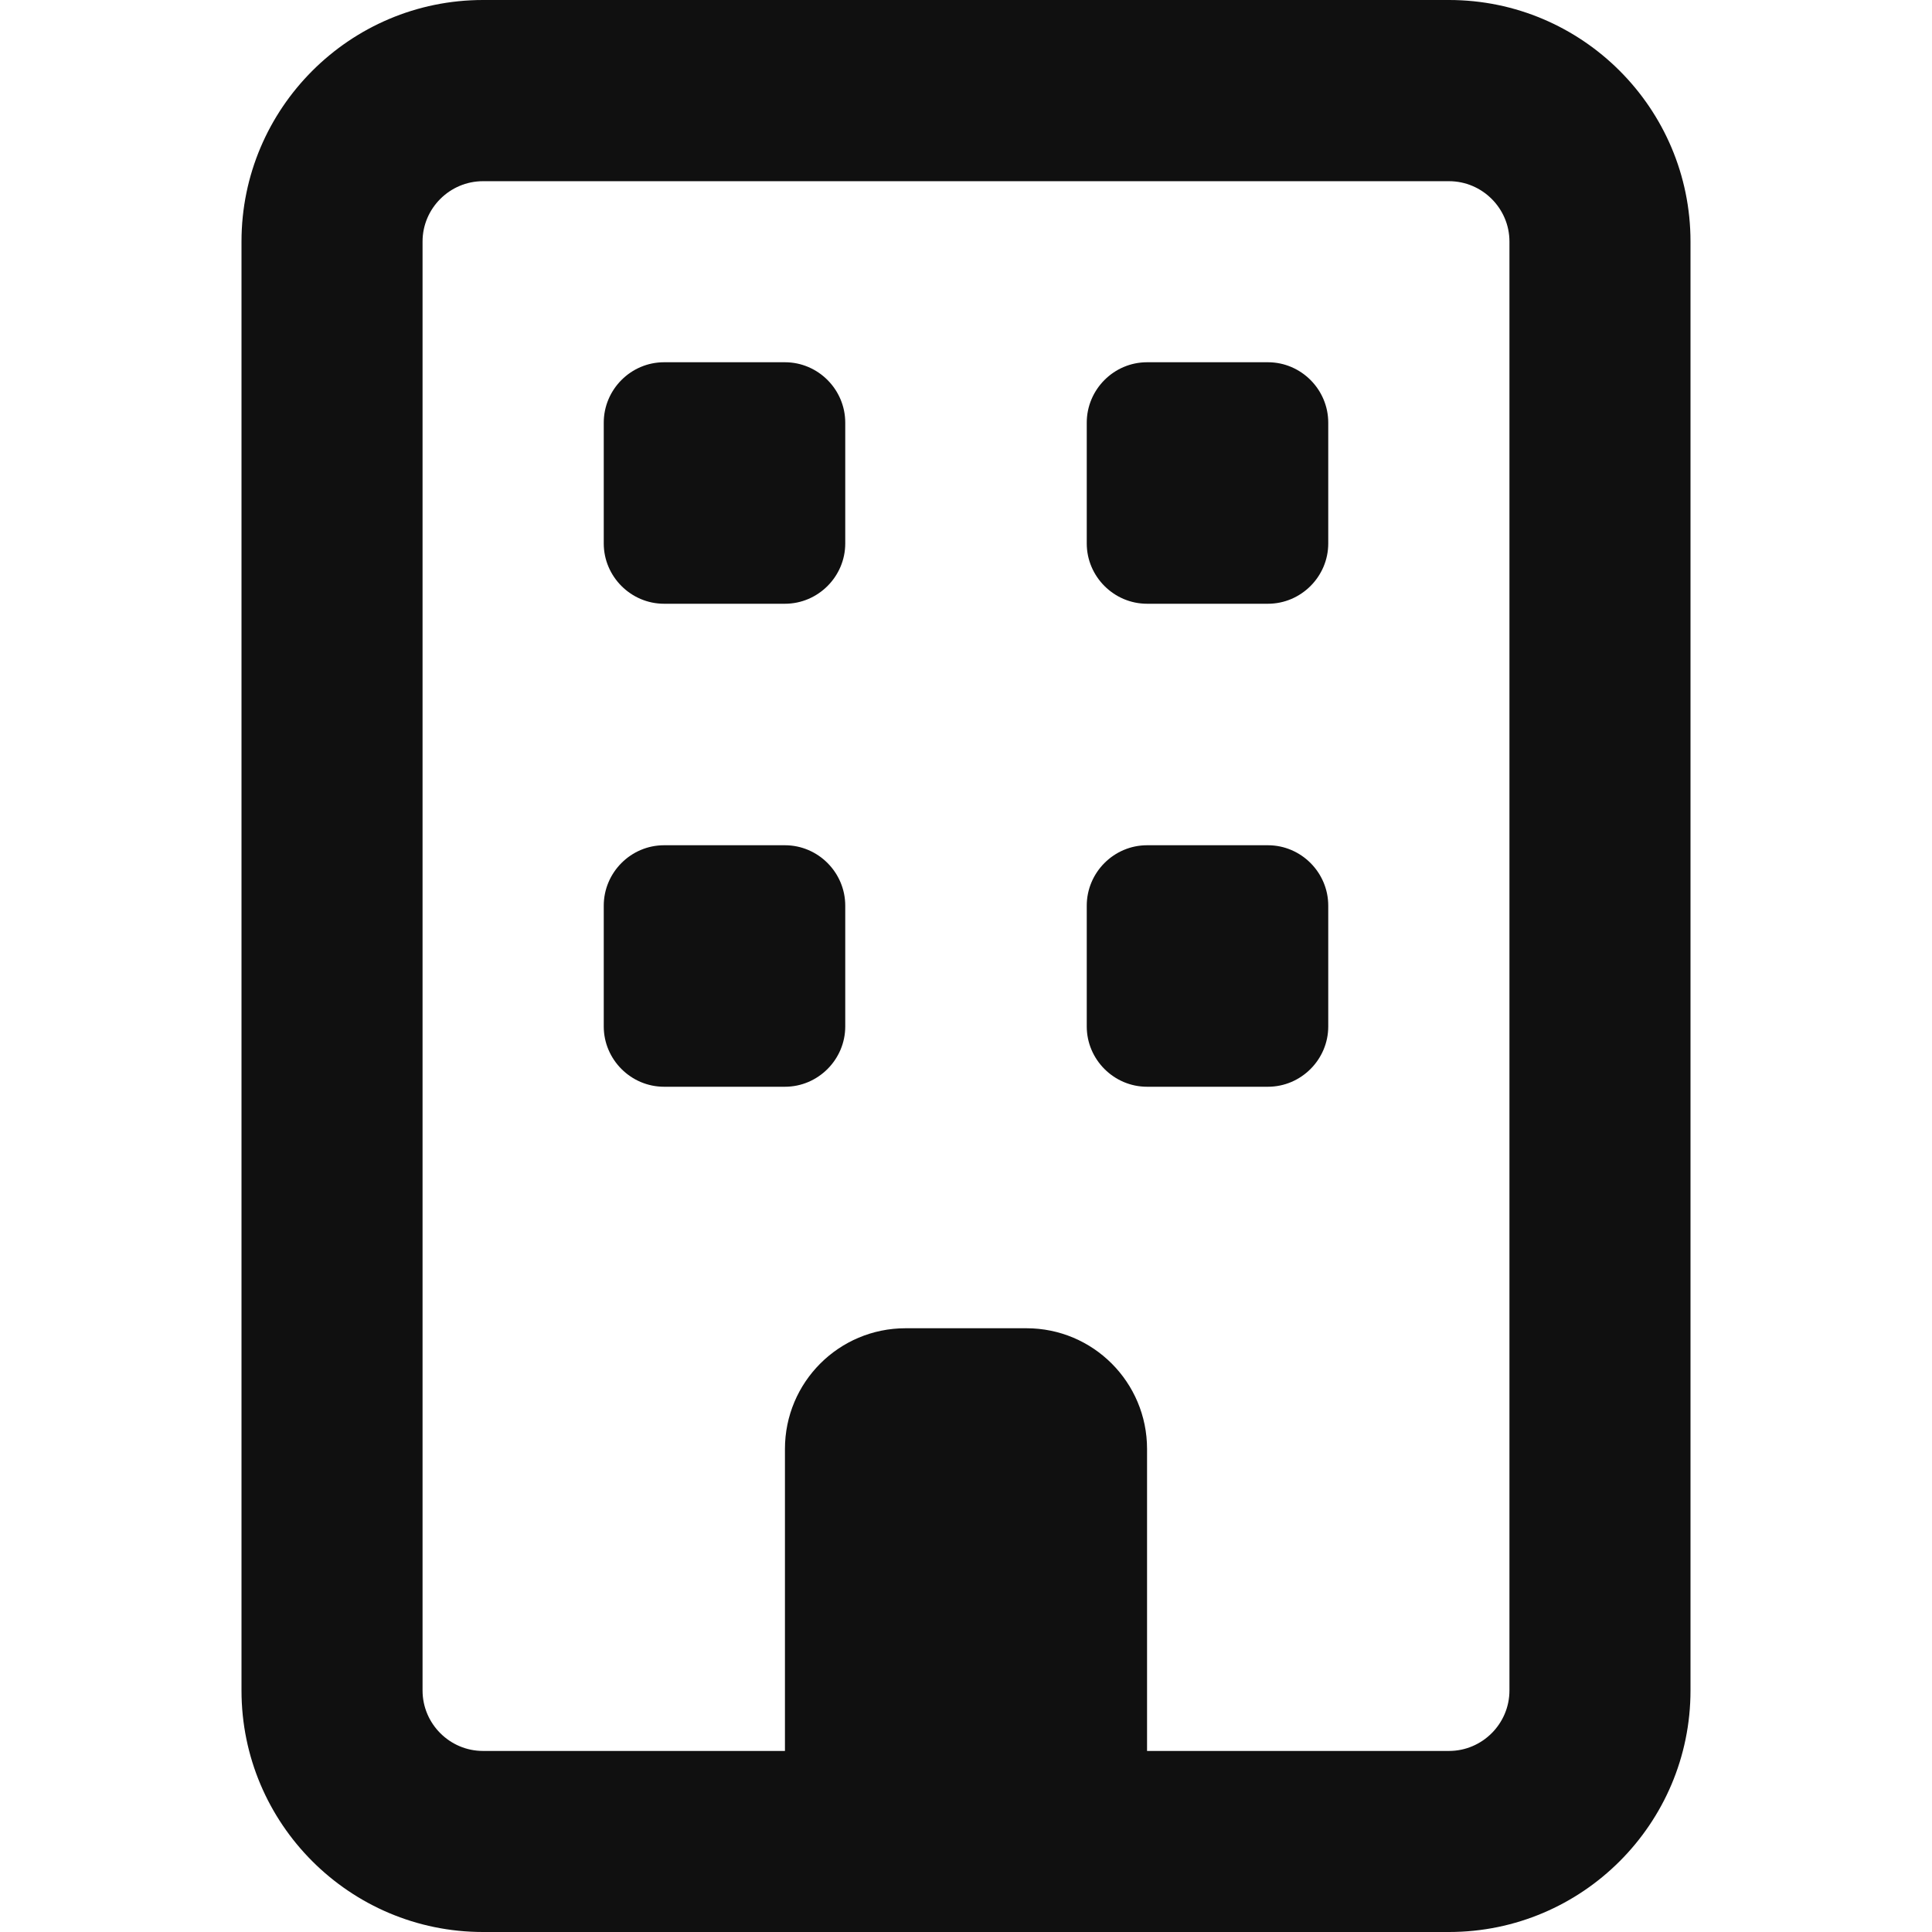 <svg width="14" height="14" viewBox="0 0 14 14" fill="none" xmlns="http://www.w3.org/2000/svg">
<g clip-path="url(#clip0_9762_7653)">
<path d="M3.5 1.313C3.259 1.313 3.062 1.51 3.062 1.75V12.25C3.062 12.491 3.259 12.688 3.5 12.688H5.688V10.5C5.688 10.016 6.079 9.625 6.562 9.625H7.438C7.921 9.625 8.312 10.016 8.312 10.5V12.688H10.5C10.741 12.688 10.938 12.491 10.938 12.25V1.75C10.938 1.51 10.741 1.313 10.5 1.313H3.5ZM1.75 1.75C1.75 0.785 2.535 0 3.5 0H10.5C11.465 0 12.25 0.785 12.25 1.75V12.25C12.25 13.216 11.465 14 10.5 14H3.5C2.535 14 1.75 13.216 1.75 12.25V1.75ZM4.375 3.063C4.375 2.822 4.572 2.625 4.812 2.625H5.688C5.928 2.625 6.125 2.822 6.125 3.063V3.938C6.125 4.178 5.928 4.375 5.688 4.375H4.812C4.572 4.375 4.375 4.178 4.375 3.938V3.063ZM8.312 2.625H9.188C9.428 2.625 9.625 2.822 9.625 3.063V3.938C9.625 4.178 9.428 4.375 9.188 4.375H8.312C8.072 4.375 7.875 4.178 7.875 3.938V3.063C7.875 2.822 8.072 2.625 8.312 2.625ZM4.375 6.563C4.375 6.322 4.572 6.125 4.812 6.125H5.688C5.928 6.125 6.125 6.322 6.125 6.563V7.438C6.125 7.678 5.928 7.875 5.688 7.875H4.812C4.572 7.875 4.375 7.678 4.375 7.438V6.563ZM8.312 6.125H9.188C9.428 6.125 9.625 6.322 9.625 6.563V7.438C9.625 7.678 9.428 7.875 9.188 7.875H8.312C8.072 7.875 7.875 7.678 7.875 7.438V6.563C7.875 6.322 8.072 6.125 8.312 6.125Z" fill="#101010"/>
</g>
<defs>
<clipPath id="clip0_9762_7653">
<rect width="14" height="14" fill="white"/>
</clipPath>
</defs>
</svg>
